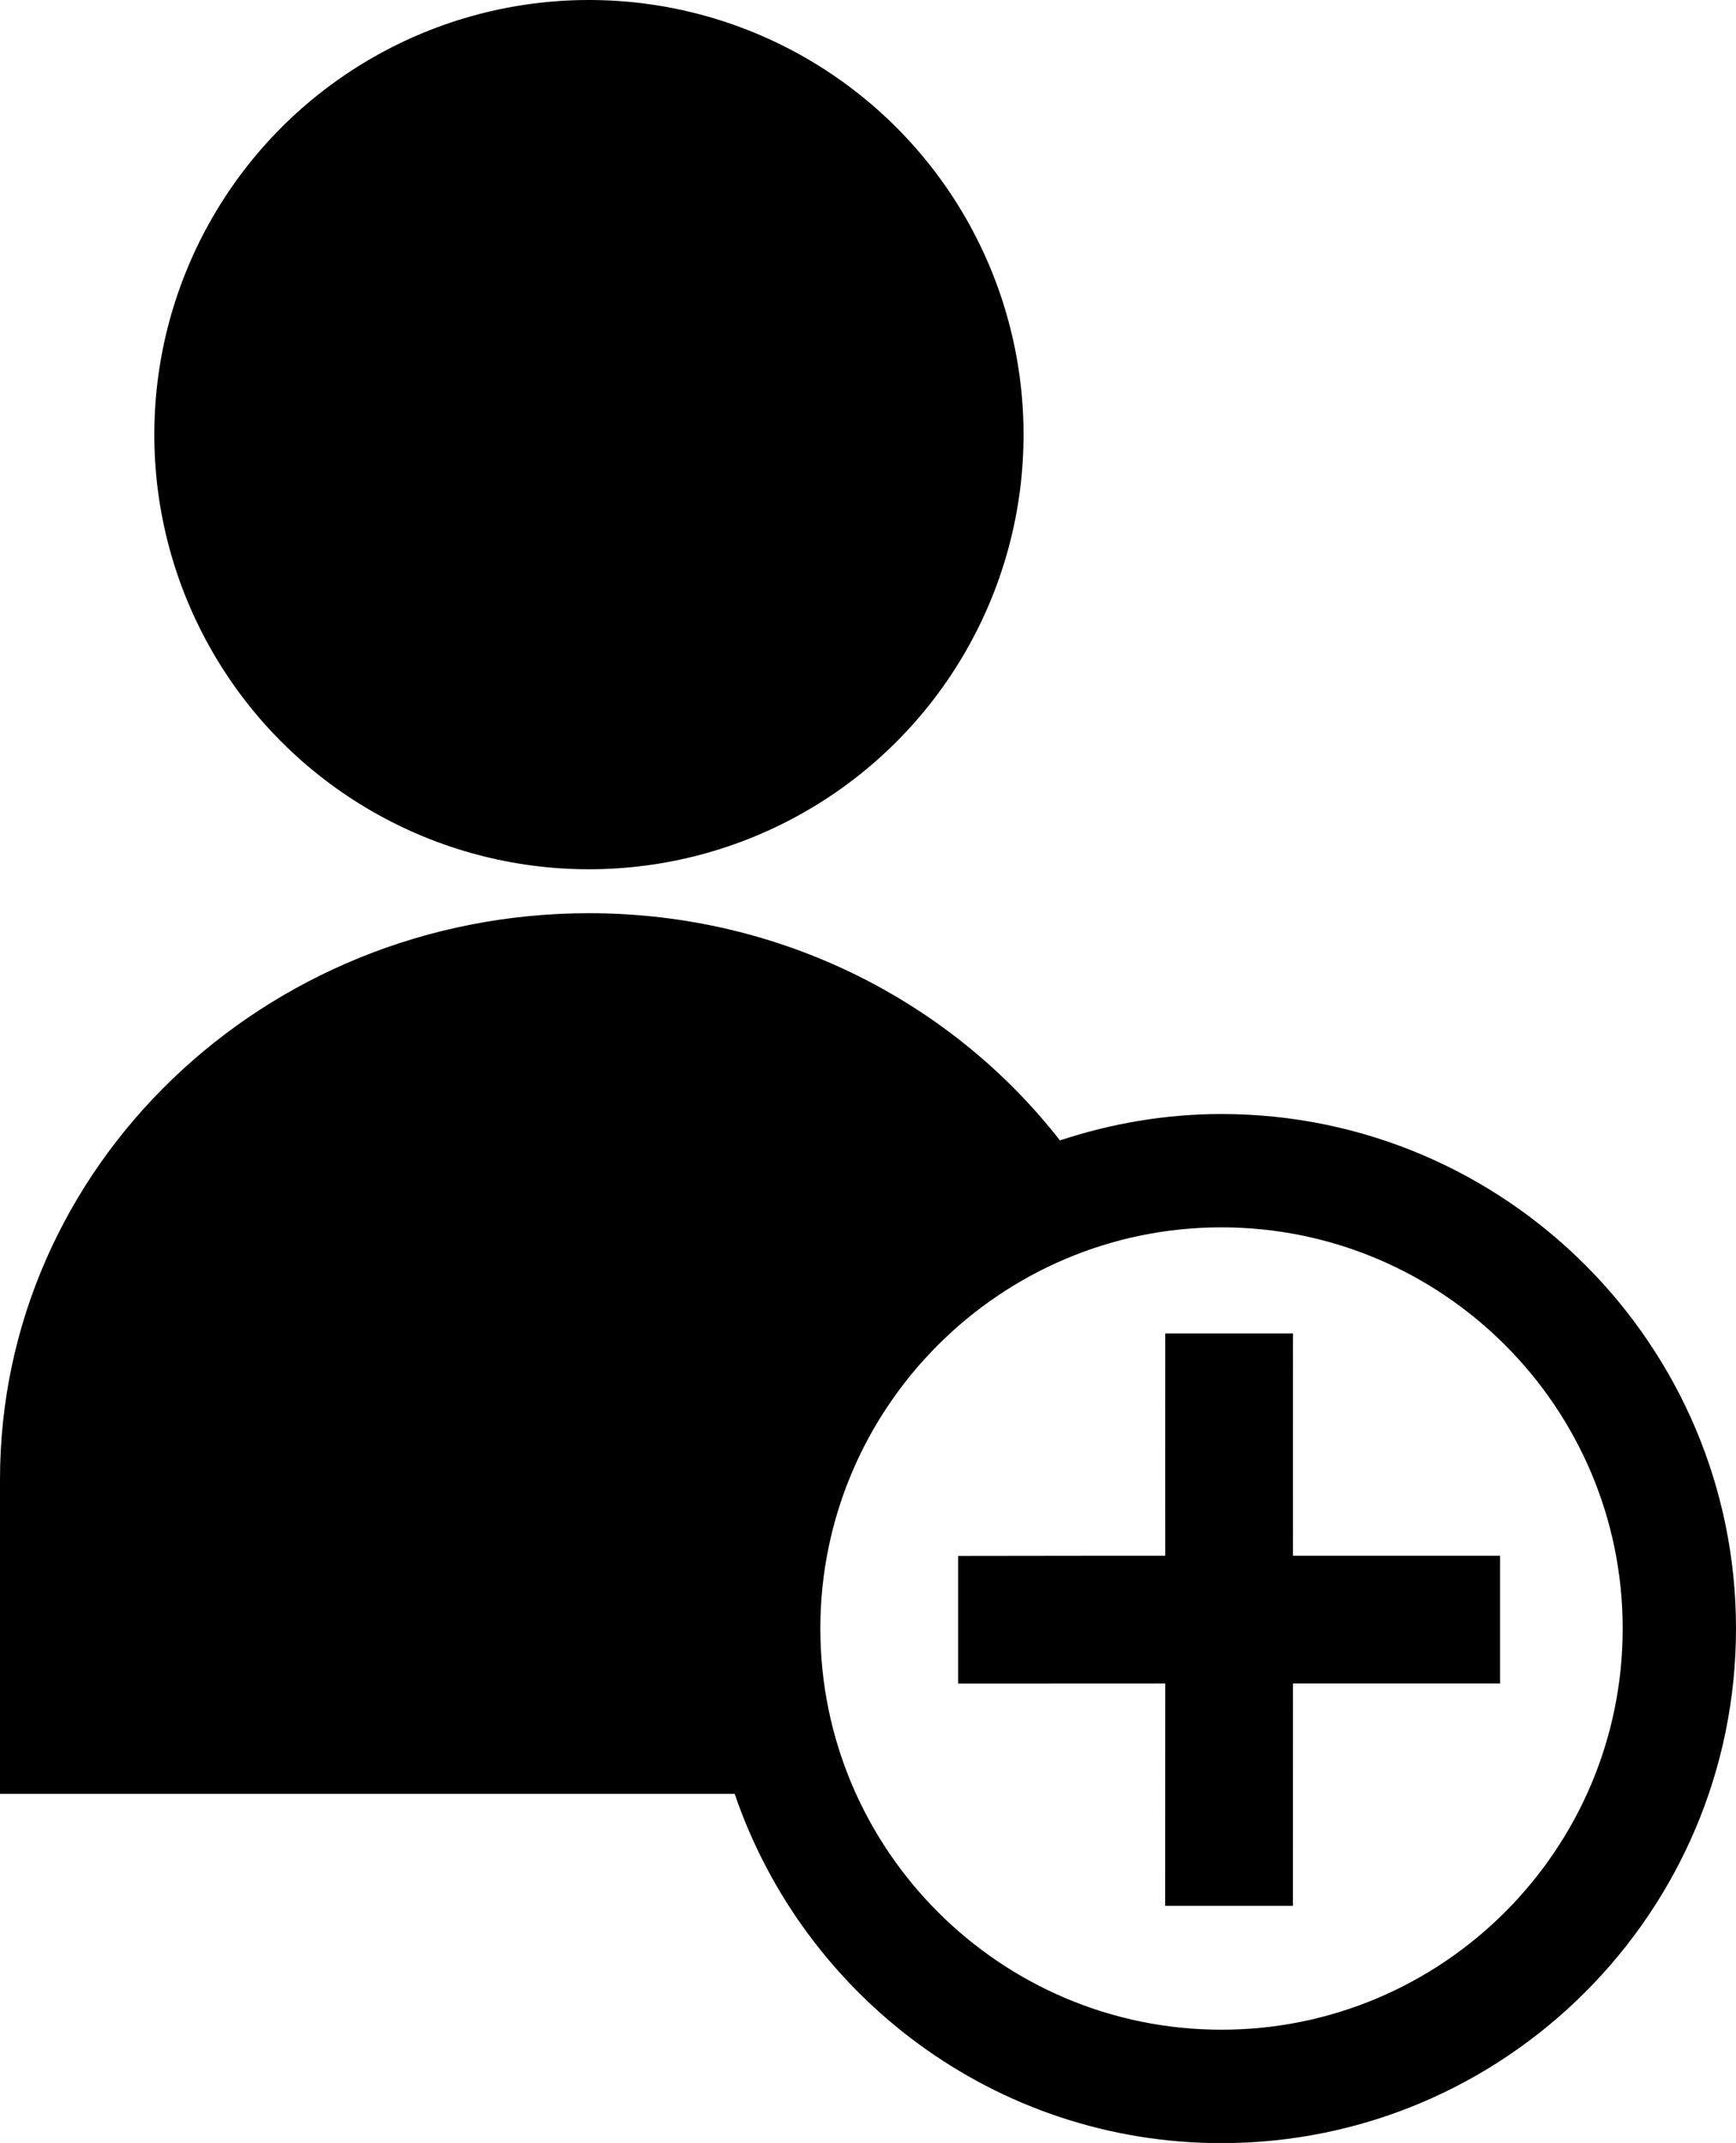<?xml version="1.0" encoding="utf-8"?>
<!-- Generator: Adobe Illustrator 16.0.4, SVG Export Plug-In . SVG Version: 6.00 Build 0)  -->
<!DOCTYPE svg PUBLIC "-//W3C//DTD SVG 1.1//EN" "http://www.w3.org/Graphics/SVG/1.1/DTD/svg11.dtd">
<svg version="1.1" id="Capa_1" xmlns="http://www.w3.org/2000/svg" xmlns:xlink="http://www.w3.org/1999/xlink" x="0px" y="0px"
	 width="18.889px" height="23.316px" viewBox="0 0 18.889 23.316" enable-background="new 0 0 18.889 23.316" xml:space="preserve">
<circle cx="6.408" cy="4.729" r="4.729"/>
<path d="M13.29,12.121c-0.614,0-1.203,0.104-1.757,0.287c-1.169-1.499-3.026-2.472-5.125-2.472C2.868,9.937,0,12.693,0,16.097v3.421
	h7.994c0.752,2.206,2.84,3.8,5.296,3.8c3.088,0,5.599-2.512,5.599-5.599S16.378,12.121,13.29,12.121z M8.926,17.719
	c0-2.406,1.958-4.365,4.364-4.365c2.408,0,4.366,1.959,4.366,4.365c0,2.407-1.958,4.365-4.366,4.365
	C10.884,22.084,8.926,20.126,8.926,17.719z"/>
<path d="M14.069,14.509h-1.39c-0.001,0.666,0,2.418,0,2.418s-1.508,0-2.254,0.002v1.389c0.746-0.001,2.254-0.001,2.254-0.001
	s0,1.75-0.001,2.419h1.39c0.001-0.669,0.001-2.419,0.001-2.419s1.507,0,2.253,0v-1.39c-0.746,0-2.253,0-2.253,0
	S14.068,15.175,14.069,14.509z"/>
</svg>
